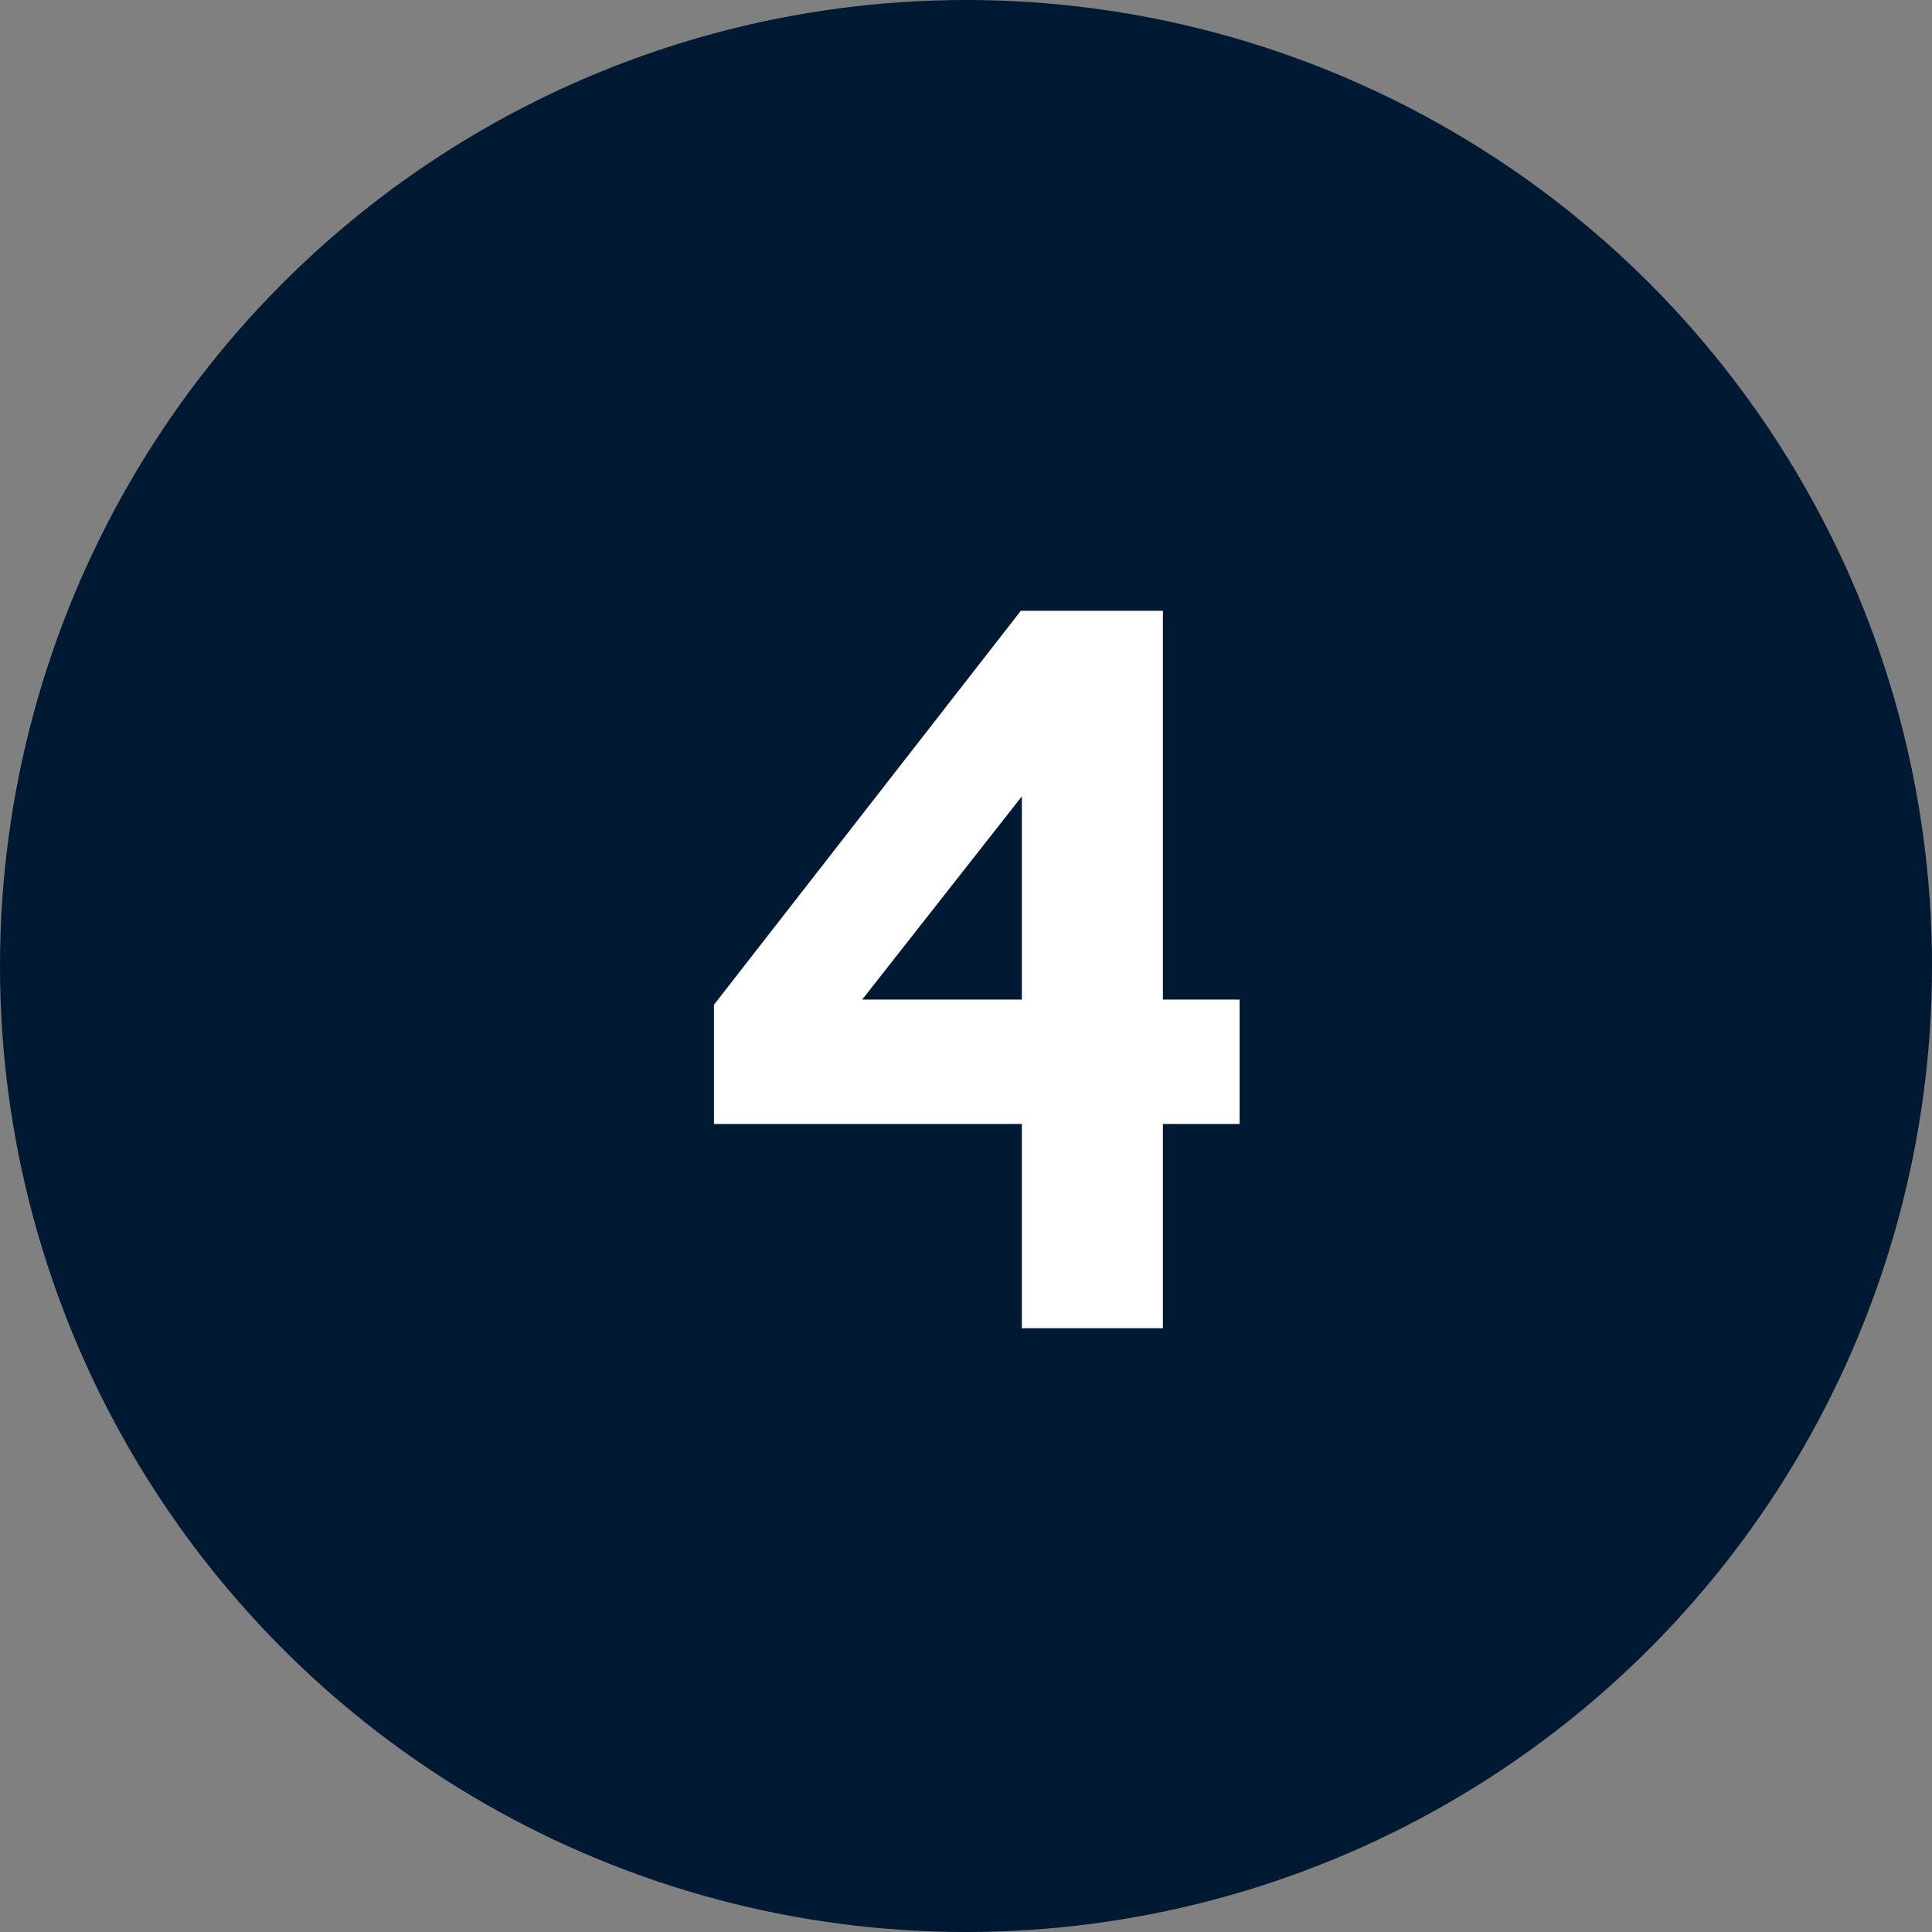 <svg width="48" height="48" viewBox="0 0 48 48" fill="none" xmlns="http://www.w3.org/2000/svg">
<rect x="0" y="0" width="48" height="48" fill="#808080" stroke="none"/>
<circle cx="24" cy="24" r="24" fill="#001932"/>
<path d="M28.892 27.925V33H25.388V27.925H17.738V24.963L25.363 15.174H28.892V24.834H30.798V27.925H28.892ZM21.421 24.834H25.388V19.785L21.421 24.834Z" fill="white"/>
</svg>
